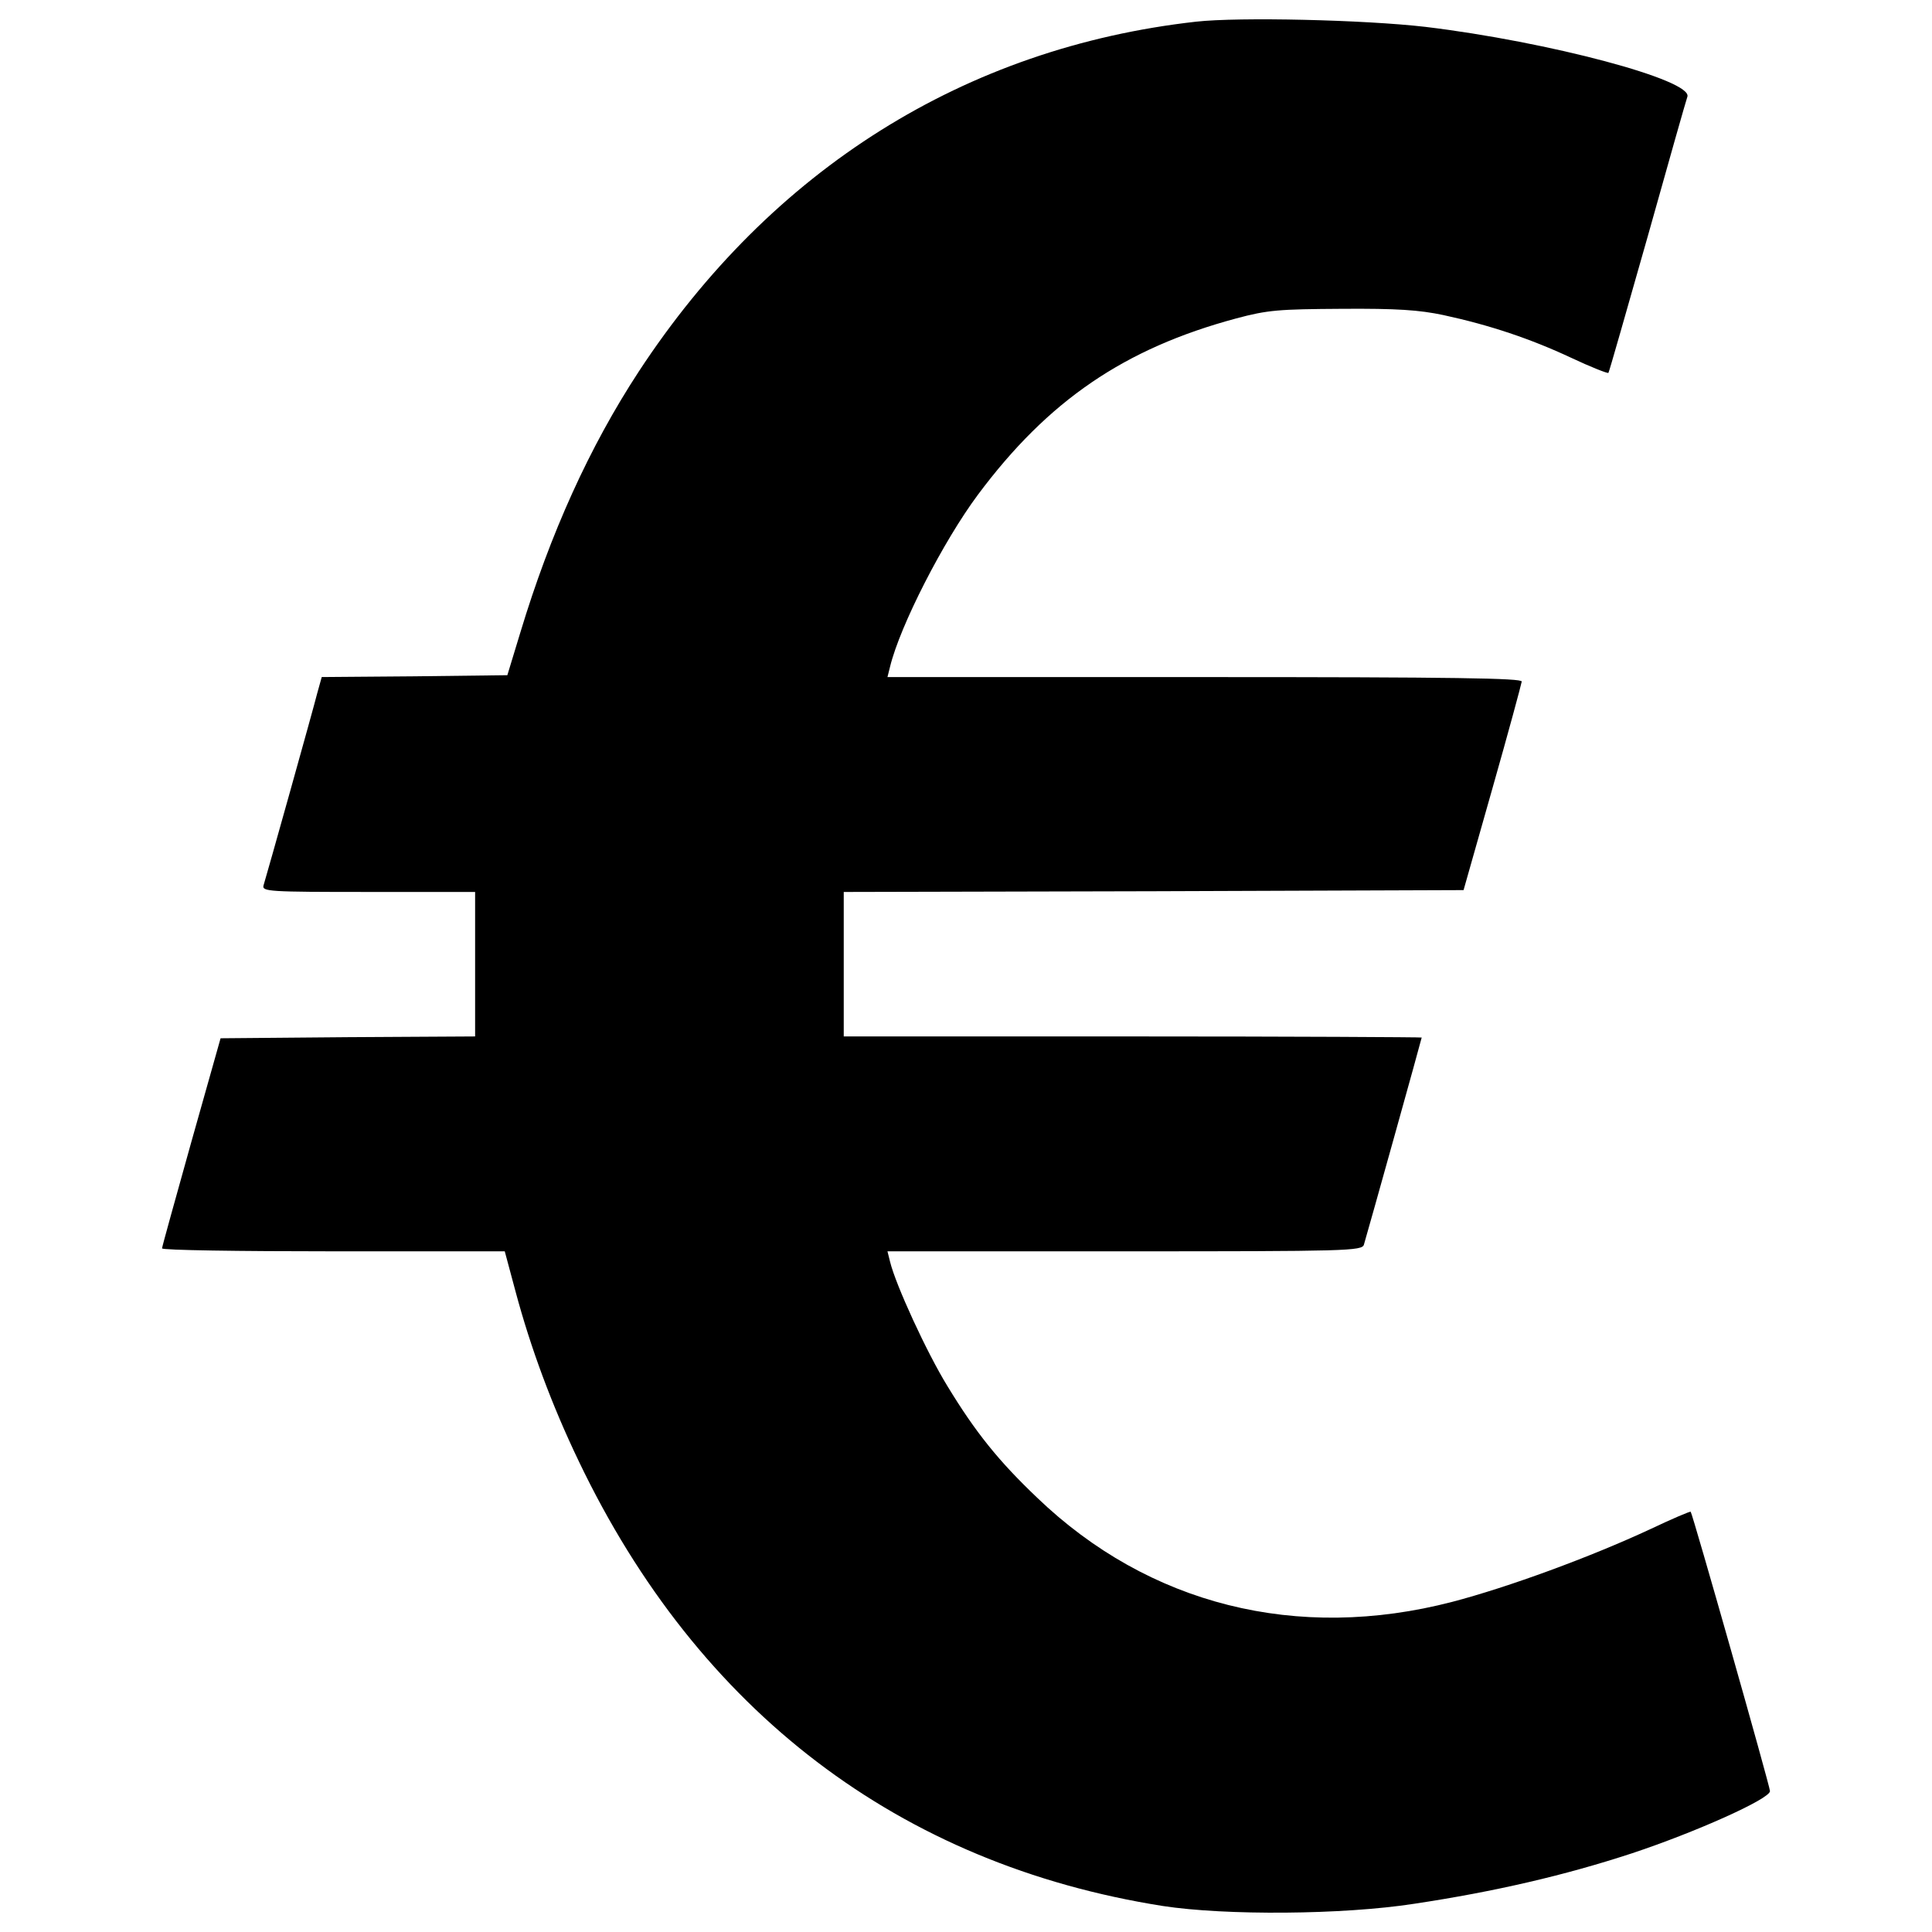 <?xml version="1.0" encoding="utf-8"?>
<!-- Svg Vector Icons : http://www.onlinewebfonts.com/icon -->
<!DOCTYPE svg PUBLIC "-//W3C//DTD SVG 1.1//EN" "http://www.w3.org/Graphics/SVG/1.1/DTD/svg11.dtd">
<svg version="1.1" xmlns="http://www.w3.org/2000/svg" xmlns:xlink="http://www.w3.org/1999/xlink" x="0px" y="0px" viewBox="0 0 1000 1000" enable-background="new 0 0 1000 1000" xml:space="preserve">
<g><g transform="translate(0,512) scale(0.1,-0.1)"><path d="M6190.8,5007.8c-1194.7-134.2-2197.6-763.2-2884.1-1810.2c-255-389.3-458.3-838-613.6-1351.9l-67.1-220.5l-481.3-5.8l-479.4-3.8l-23-82.5c-21.1-84.4-260.8-939.6-278.1-995.3c-9.6-32.6,24.9-34.5,542.7-34.5h552.3V129.3v-373.9l-659.7-3.8l-657.8-5.7L990.2-791.1c-82.5-295.3-151.5-542.7-151.5-550.4c0-9.6,398.9-15.3,887.9-15.3h886l55.6-207.1c78.6-293.4,187.9-588.7,327.9-880.2c619.4-1294.4,1660.7-2086.4,3022.2-2301.2c324.1-49.9,932-46,1302.1,11.5c420,63.3,780.5,147.6,1125.7,260.8c329.8,109.3,715.3,281.9,715.3,322.2c0,24.9-400.8,1436.3-410.4,1445.9c-1.9,3.8-95.9-36.4-205.2-88.2c-316.4-147.6-742.1-303-1027.9-377.8c-803.5-209-1572.5-15.4-2149.7,538.9c-199.4,189.8-318.3,337.5-464.1,577.2c-107.4,174.5-268.5,525.4-297.2,644.3l-13.4,53.7h1227.3c1152.5,0,1229.2,1.9,1238.8,34.5c23,76.7,299.1,1066.2,299.1,1072c0,1.9-673.1,5.7-1495.7,5.7H4367.2v373.9v373.9l1605.1,3.8l1603.1,5.8l149.6,527.3c82.5,289.6,149.6,538.9,151.5,552.3c0,17.3-341.3,23-1641.5,23H4593.5l13.4,53.7c51.8,212.9,276.1,650.1,454.5,889.8c364.3,489,759.4,757.5,1336.6,912.8c164.9,44.1,220.5,47.9,548.4,49.9c283.8,1.9,398.8-5.8,525.4-32.6c239.7-51.8,450.6-122.7,659.6-220.5c101.6-47.9,189.9-82.5,193.7-78.6c3.8,3.8,94,322.2,203.3,705.7c107.4,383.5,199.4,707.6,205.2,722.9c32.6,86.3-719.1,285.7-1355.8,362.4C7063.3,5017.4,6413.3,5032.7,6190.8,5007.8z"/></g></g>
</svg>